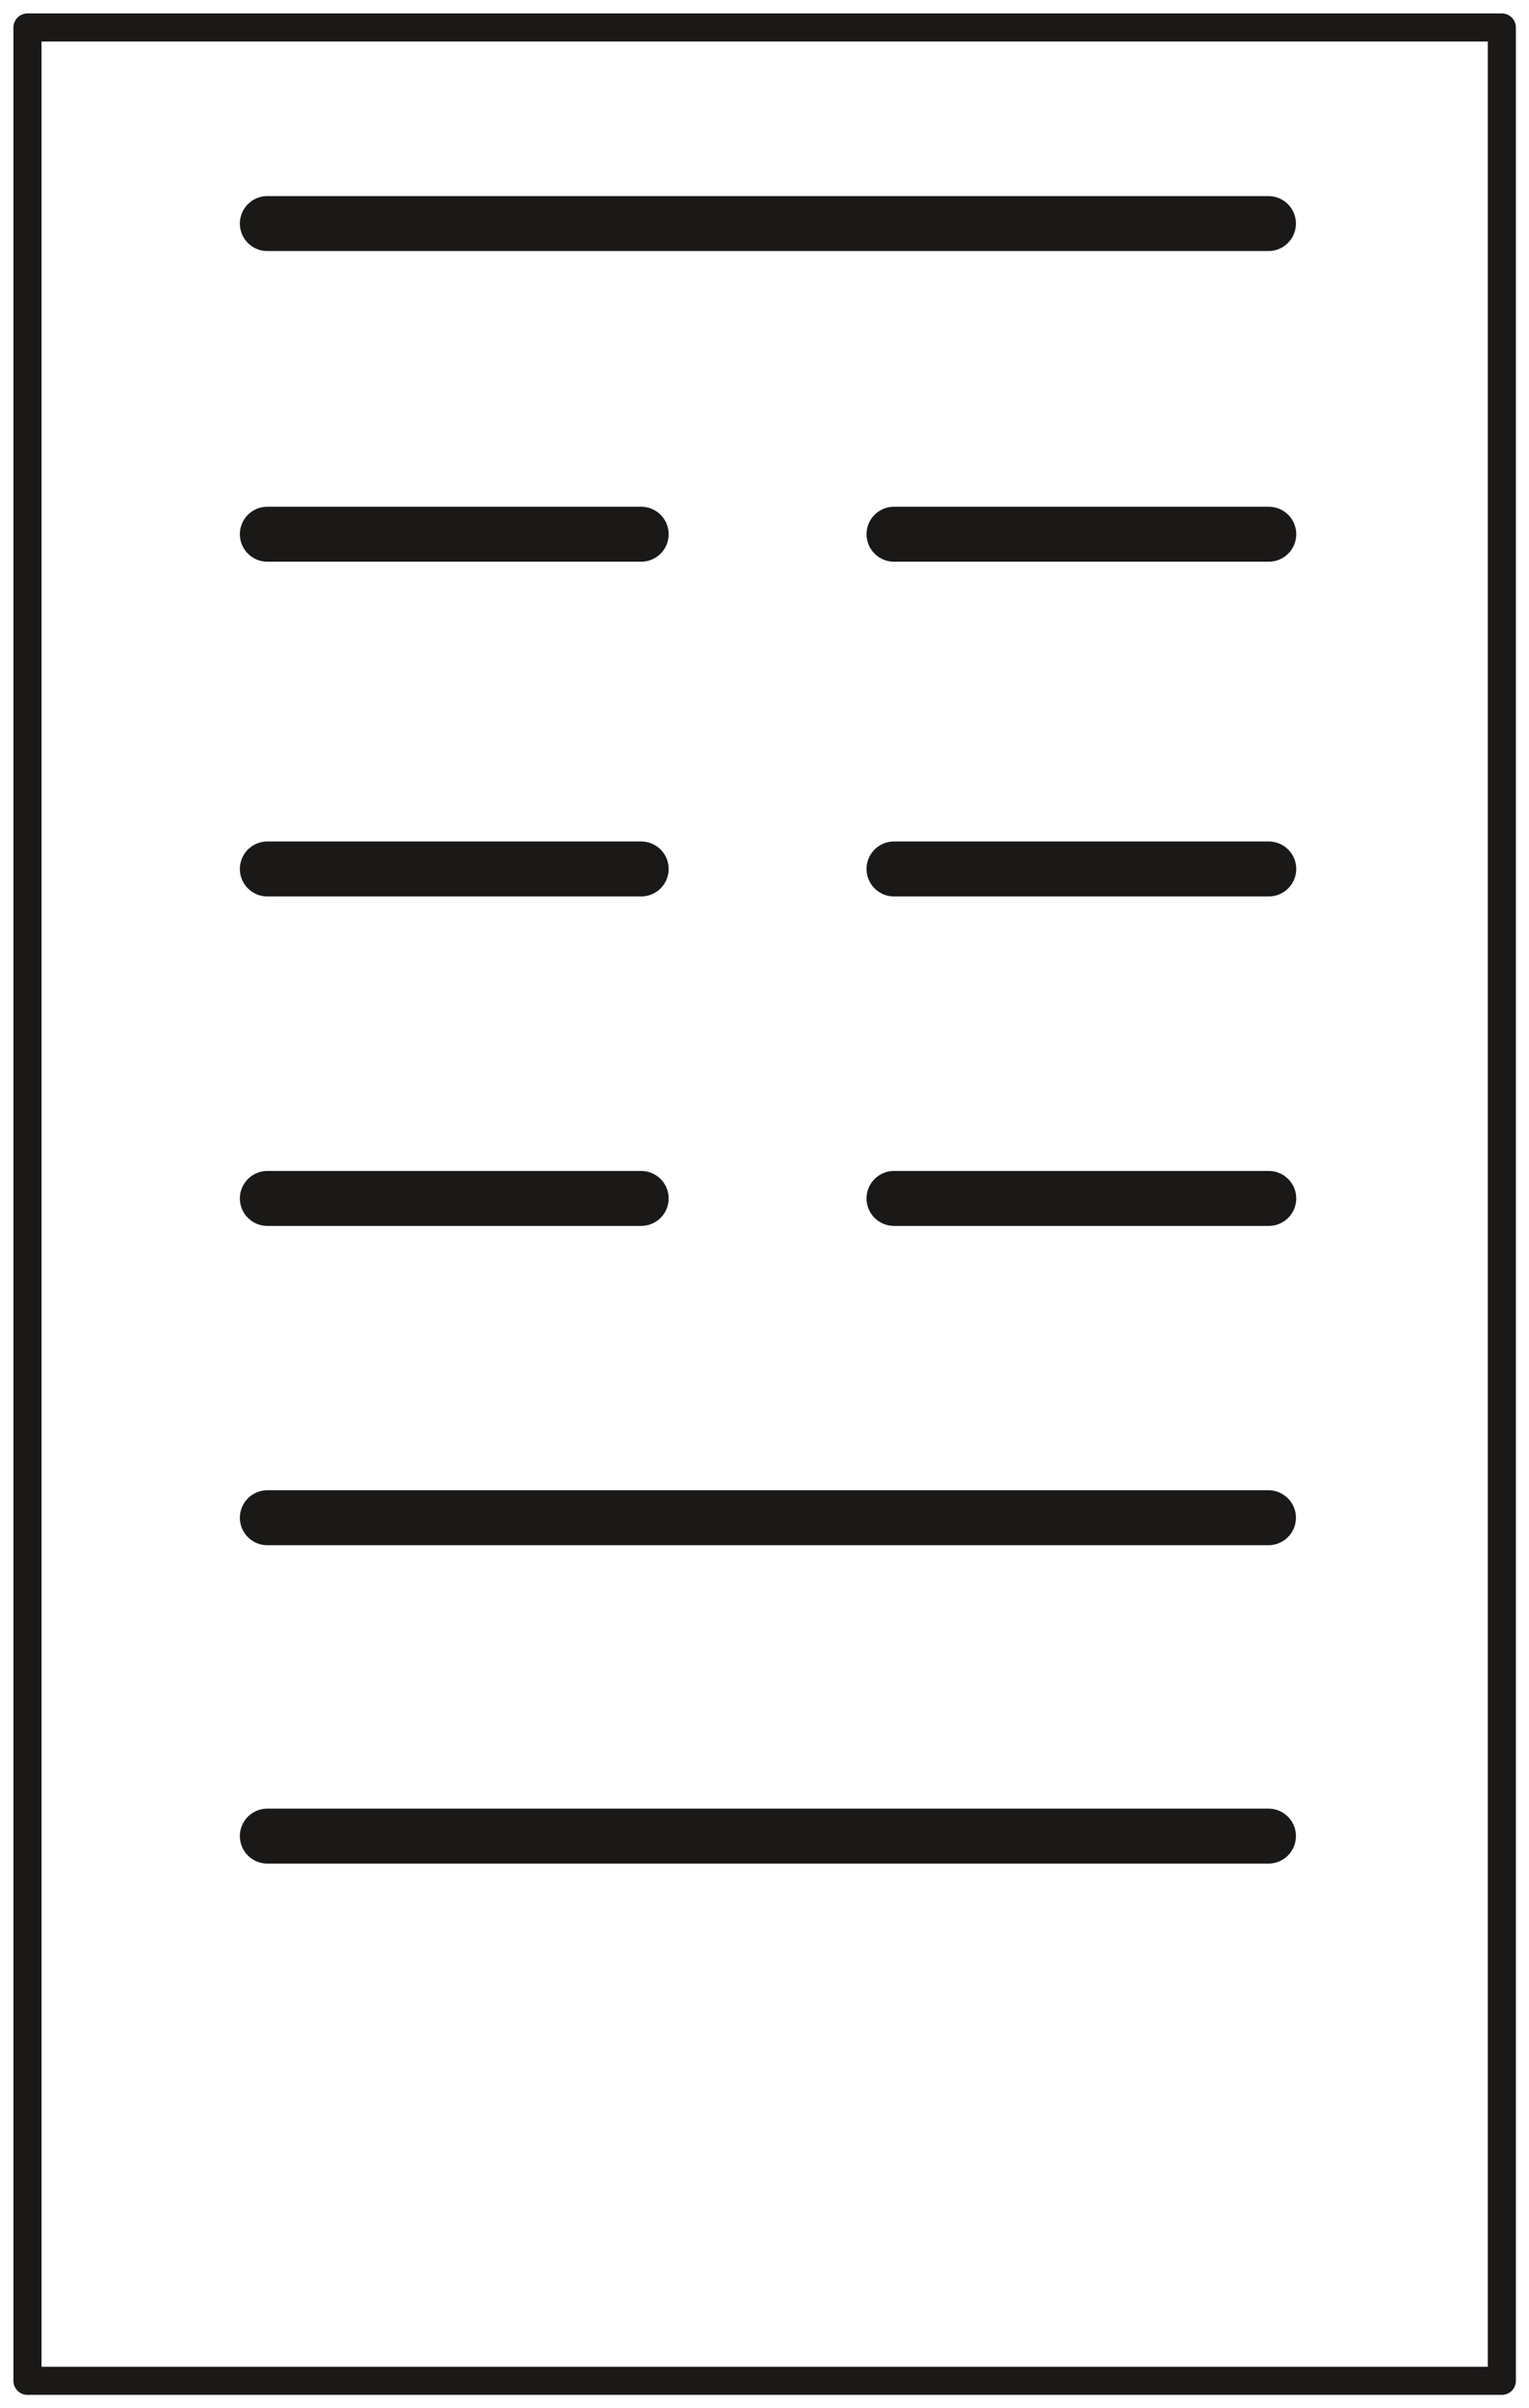 <svg xmlns="http://www.w3.org/2000/svg" xml:space="preserve" width="187.2" height="77.98mm" fill-rule="evenodd" stroke-linejoin="round" stroke-width="28.222" preserveAspectRatio="xMidYMid" version="1.2" viewBox="0 0 4953 7798"><defs class="ClipPathGroup"><clipPath id="a" clipPathUnits="userSpaceOnUse"><path d="M0 0h4953v7798H0z"/></clipPath></defs><g class="SlideGroup"><g class="Slide" clip-path="url(#a)"><g fill="none" class="Page"><g class="com.sun.star.drawing.PolyPolygonShape"><path d="M43 43h4869v7714H43z" class="BoundingBox"/><path stroke="#1B1918" stroke-linecap="round" stroke-width="91" d="M89 89h4776v7621H89V89Z"/></g><g class="com.sun.star.drawing.PolyLineShape"><path d="M777 4826h3422v179H777z" class="BoundingBox"/><path stroke="#1B1918" stroke-linecap="round" stroke-width="178" d="M866 4915h3243"/></g><g class="com.sun.star.drawing.PolyLineShape"><path d="M777 5857h3422v179H777z" class="BoundingBox"/><path stroke="#1B1918" stroke-linecap="round" stroke-width="178" d="M866 5946h3243"/></g><g class="com.sun.star.drawing.PolyLineShape"><path d="M777 635h3422v179H777z" class="BoundingBox"/><path stroke="#1B1918" stroke-linecap="round" stroke-width="178" d="M866 724h3243"/></g><g class="com.sun.star.drawing.LineShape"><path d="M2807 3792h1393v179H2807z" class="BoundingBox"/><path stroke="#1B1918" stroke-linecap="round" stroke-width="178" d="M4110 3881H2896"/></g><g class="com.sun.star.drawing.LineShape"><path d="M2807 2725h1393v179H2807z" class="BoundingBox"/><path stroke="#1B1918" stroke-linecap="round" stroke-width="178" d="M4110 2814H2896"/></g><g class="com.sun.star.drawing.LineShape"><path d="M2807 1641h1393v179H2807z" class="BoundingBox"/><path stroke="#1B1918" stroke-linecap="round" stroke-width="178" d="M4110 1730H2896"/></g><g class="com.sun.star.drawing.LineShape"><path d="M777 3792h1390v179H777z" class="BoundingBox"/><path stroke="#1B1918" stroke-linecap="round" stroke-width="178" d="M2077 3881H866"/></g><g class="com.sun.star.drawing.LineShape"><path d="M777 2725h1390v179H777z" class="BoundingBox"/><path stroke="#1B1918" stroke-linecap="round" stroke-width="178" d="M2077 2814H866"/></g><g class="com.sun.star.drawing.LineShape"><path d="M777 1641h1390v179H777z" class="BoundingBox"/><path stroke="#1B1918" stroke-linecap="round" stroke-width="178" d="M2077 1730H866"/></g></g></g></g></svg>
